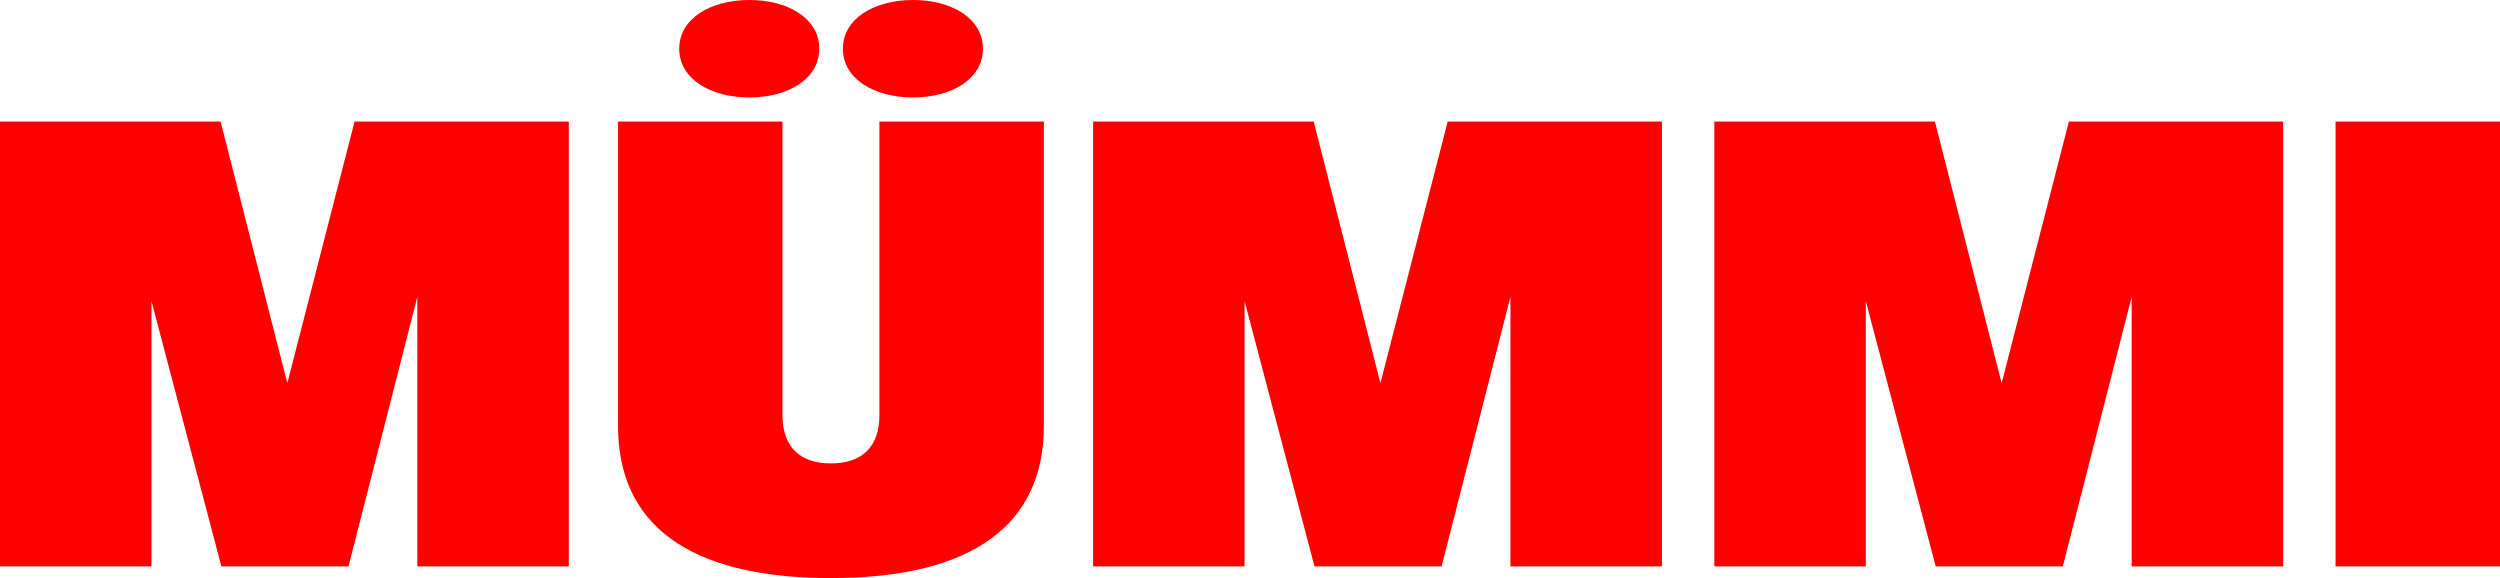 <?xml version="1.0" encoding="UTF-8"?>
<svg id="Ebene_2" data-name="Ebene 2" xmlns="http://www.w3.org/2000/svg" viewBox="0 0 94.41 21.83">
  <defs>
    <style>
      .cls-1 {
        fill: red;
        stroke-width: 0px;
      }
    </style>
  </defs>
  <g id="Ebene_1-2" data-name="Ebene 1">
    <path class="cls-1" d="m0,21.4V4.59h8.33l2.52,9.88,2.54-9.88h8.09v16.8h-5.72v-10.18l-2.6,10.18h-4.8l-2.64-10.02v10.02H0Zm31.38.43c-5.44,0-8.04-2.07-8.04-5.74V4.59h6.21v11.09c0,1.2.66,1.82,1.83,1.82s1.83-.62,1.83-1.82V4.59h6.21v11.5c0,3.67-2.62,5.74-8.04,5.74ZM25.65,1.84c0-1.13,1.17-1.84,2.65-1.84s2.64.71,2.64,1.84-1.16,1.84-2.64,1.84-2.65-.71-2.65-1.84Zm6.18,0c0-1.13,1.17-1.84,2.65-1.84s2.64.71,2.64,1.84-1.16,1.84-2.64,1.84-2.65-.71-2.65-1.84Zm9.45,19.56V4.59h8.33l2.52,9.88,2.54-9.88h8.09v16.8h-5.72v-10.18l-2.6,10.18h-4.8l-2.64-10.02v10.02h-5.72Zm23.46,0V4.59h8.33l2.52,9.88,2.54-9.88h8.09v16.8h-5.72v-10.18l-2.6,10.18h-4.8l-2.64-10.02v10.02h-5.72Zm23.46,0V4.59h6.21v16.8h-6.21Z"/>
  </g>
</svg>
